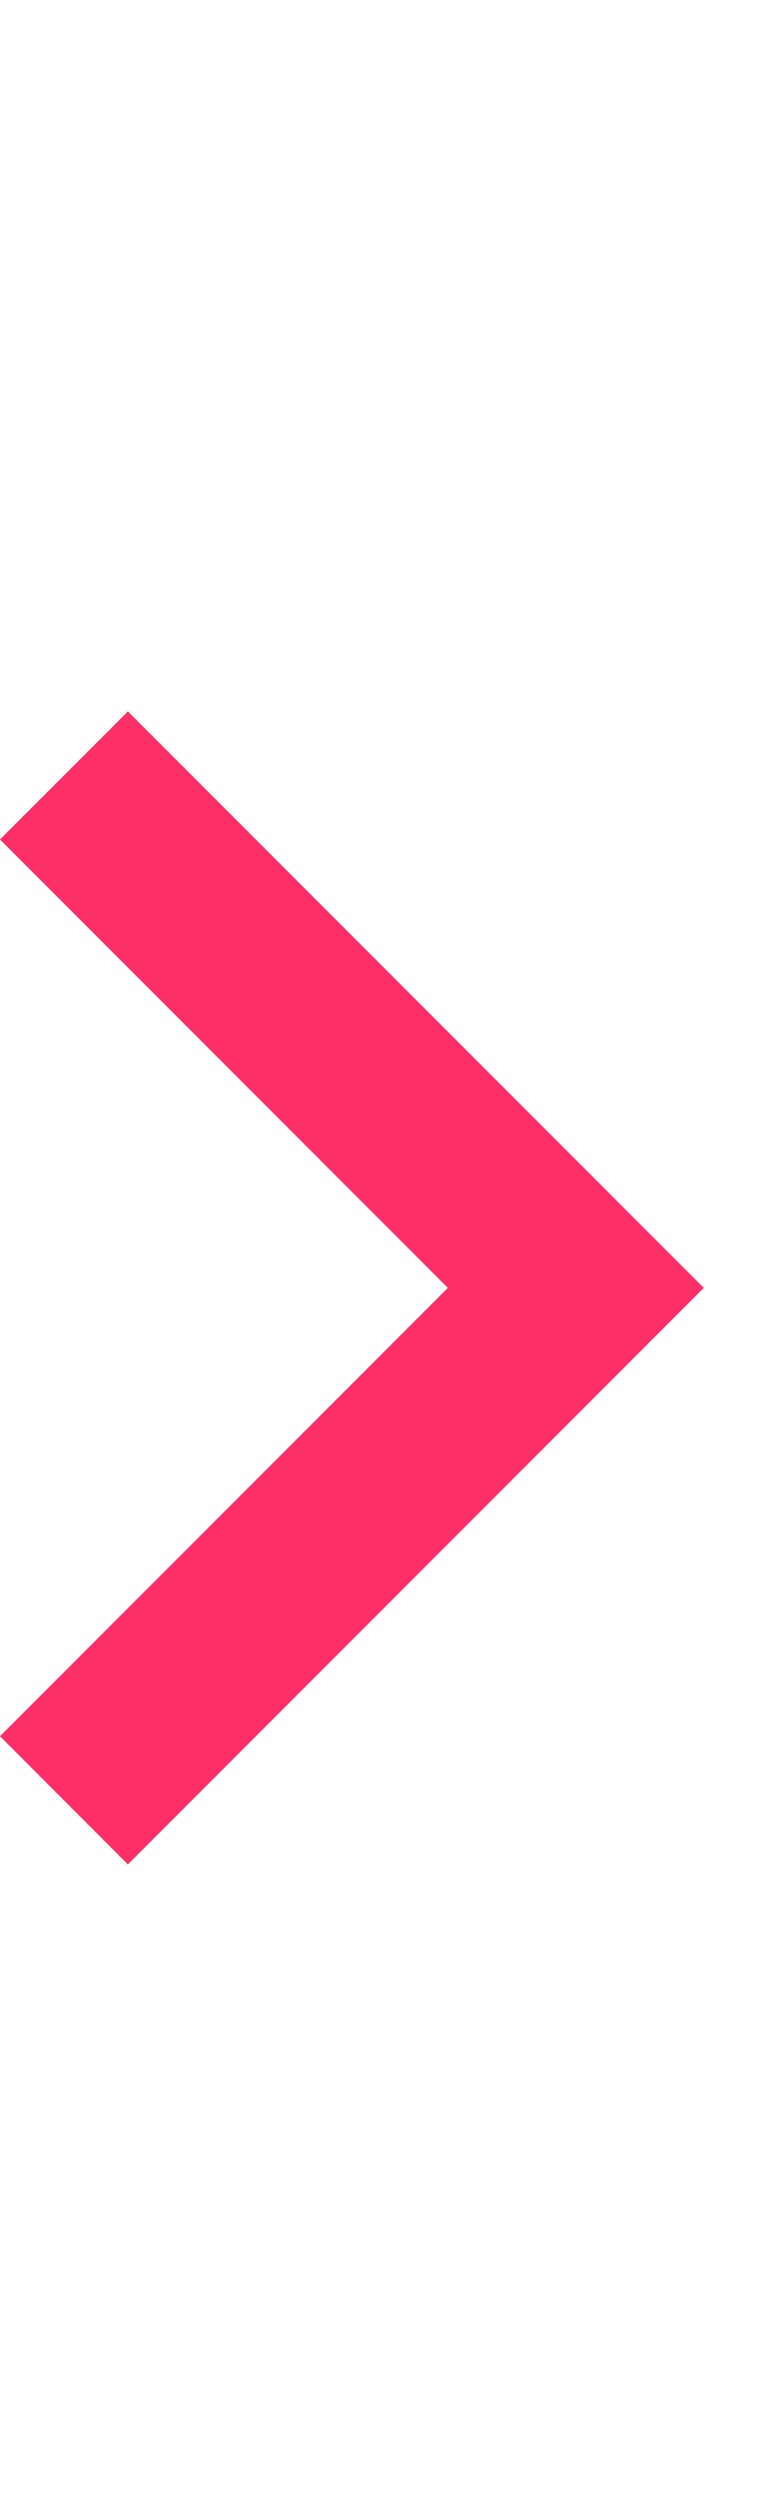 <svg xmlns="http://www.w3.org/2000/svg" width="7" height="23" viewBox="0 0 7 23" fill="none"><path d="M4.125 11.848L0 7.723L1.178 6.545L6.482 11.848L1.178 17.152L0 15.973L4.125 11.848Z" fill="#FF2F67"></path></svg>